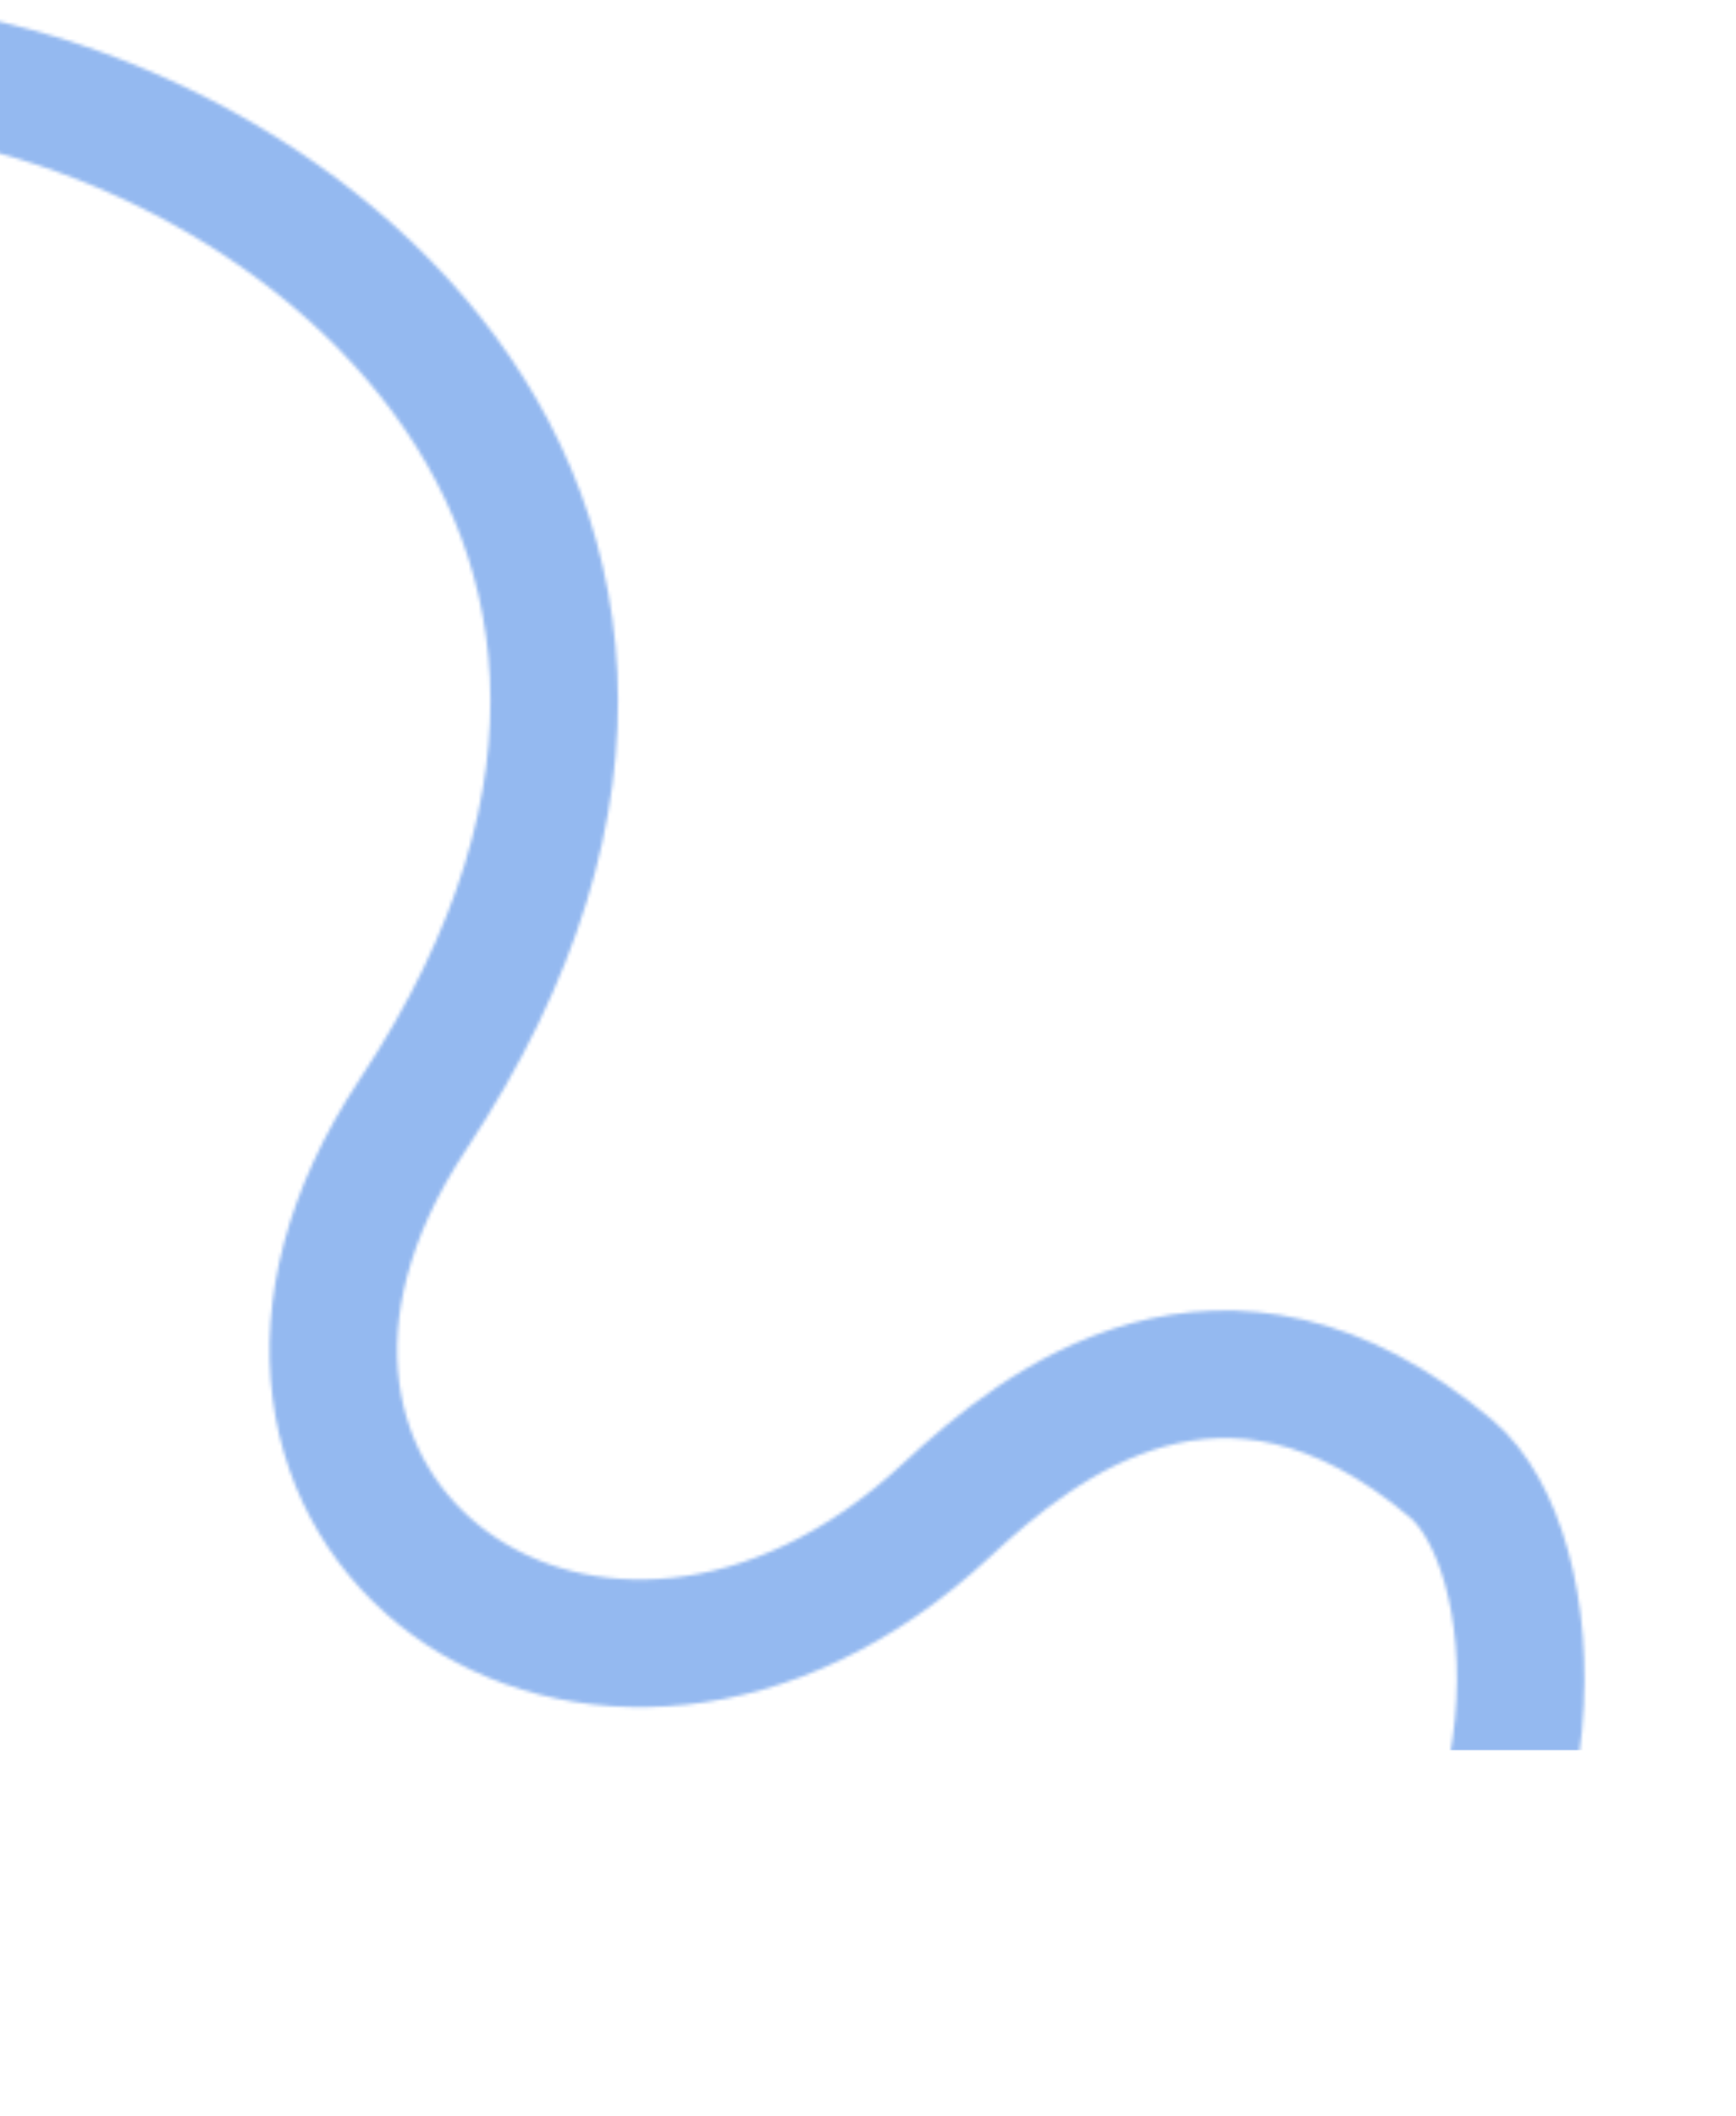 <svg width="517" height="630" viewBox="0 0 517 630" fill="none" xmlns="http://www.w3.org/2000/svg">
<mask id="mask0_90_1214" style="mask-type:alpha" maskUnits="userSpaceOnUse" x="-64" y="0" width="536" height="638">
<path opacity="0.44" d="M395.282 623.786C470.246 554.928 459.843 460.578 432.21 437.25C364.297 379.916 309.472 423.867 282.044 449.422C178.07 546.323 44.411 450.339 122.889 331.891C250.267 139.663 59.903 12.233 -62.558 19.409" stroke="#0B5FDD" stroke-width="38" stroke-miterlimit="10"/>
</mask>
<g mask="url(#mask0_90_1214)">
<rect x="-55.843" y="-5" width="610" height="526" fill="#0B5FDD"/>
</g>
</svg>
